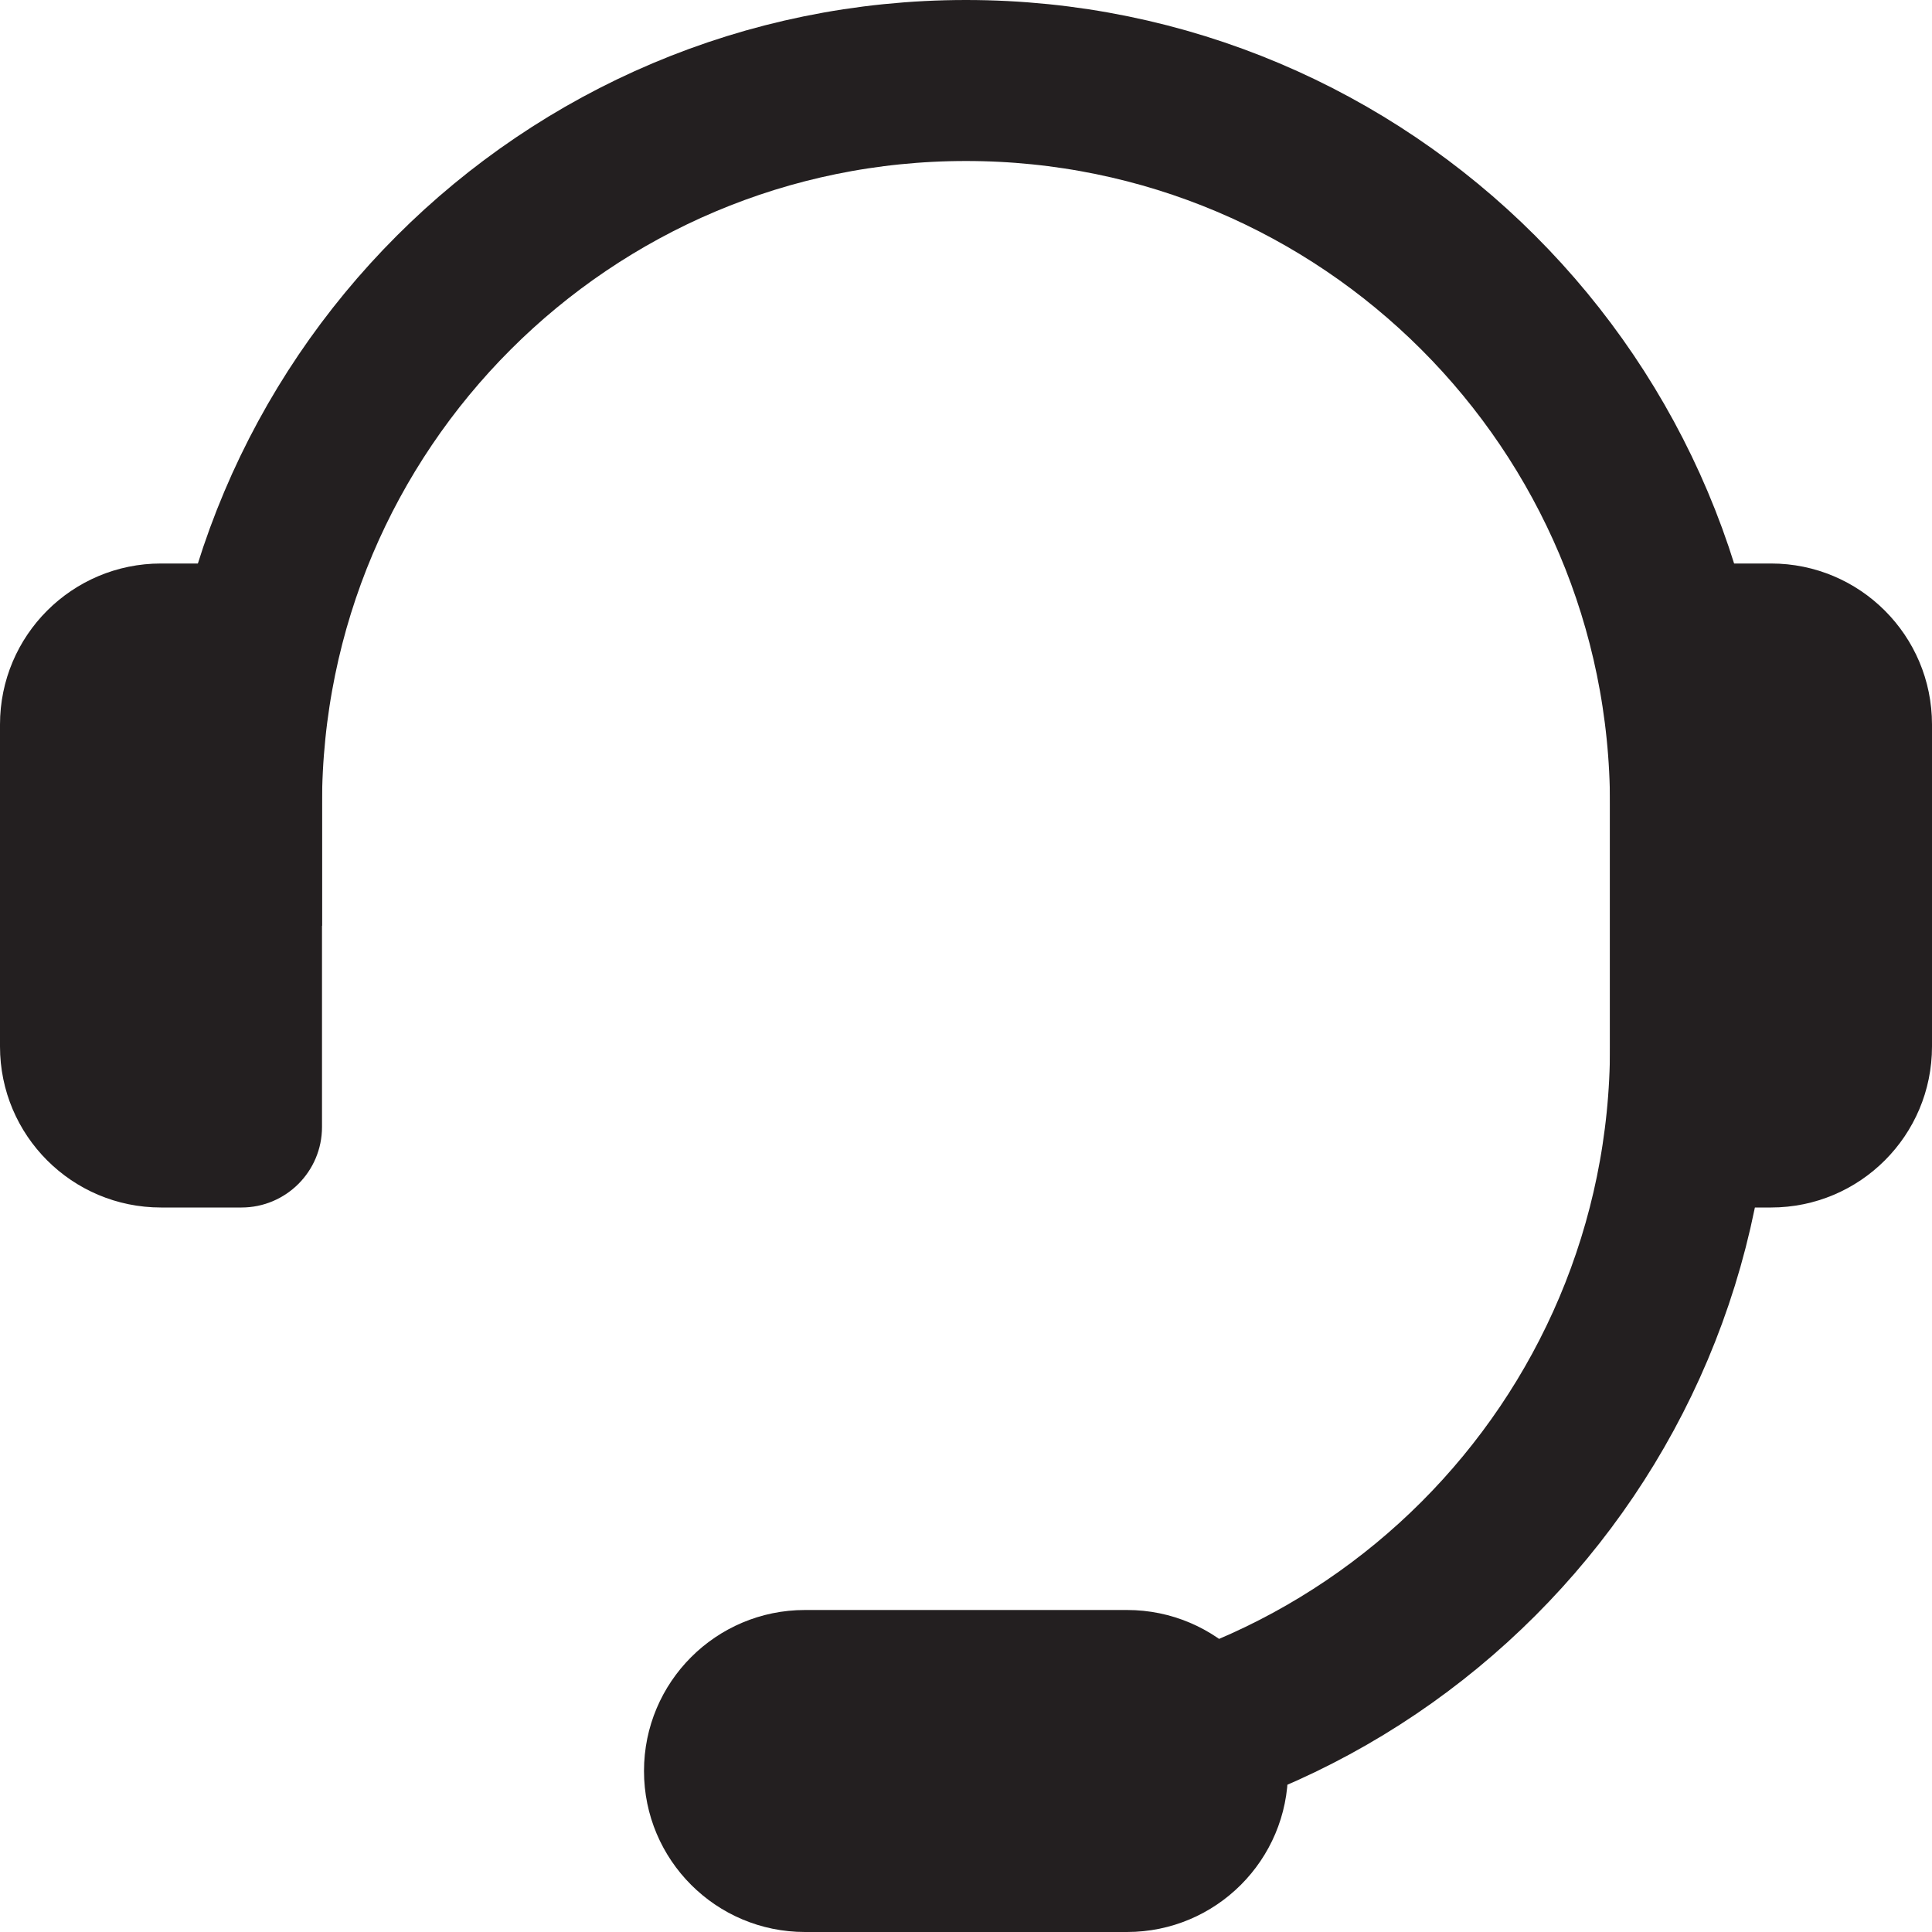 <svg xmlns="http://www.w3.org/2000/svg" width="24" height="24" viewBox="0 0 24 24" fill="none">
    <g clip-path="url(#clip0_3468_50580)">
        <path d="M2 7H4V14C4 14.552 3.552 15 3 15H2C0.895 15 0 14.105 0 13V9C0 7.895 0.895 7 2 7Z" fill="#231F20"/>
        <path d="M22 15L20 15L20 7L22 7C23.105 7 24 7.895 24 9L24 13C24 14.105 23.105 15 22 15Z" fill="#231F20"/>
        <path d="M10 20L14 20C15.105 20 16 20.895 16 22C16 23.105 15.105 24 14 24L10 24C8.895 24 8 23.105 8 22C8 20.895 8.895 20 10 20Z" fill="#231F20"/>
        <path d="M12 22V22C16.971 22 21 17.971 21 13V10C21 5.029 16.971 1 12 1V1C7.029 1 3 5.029 3 10V11.5" stroke="#231F20" stroke-width="2"/>
    </g>
    <defs>
        <clipPath id="clip0_3468_50580">
            <rect width="24" height="24" fill="white"/>
        </clipPath>
    </defs>
</svg>